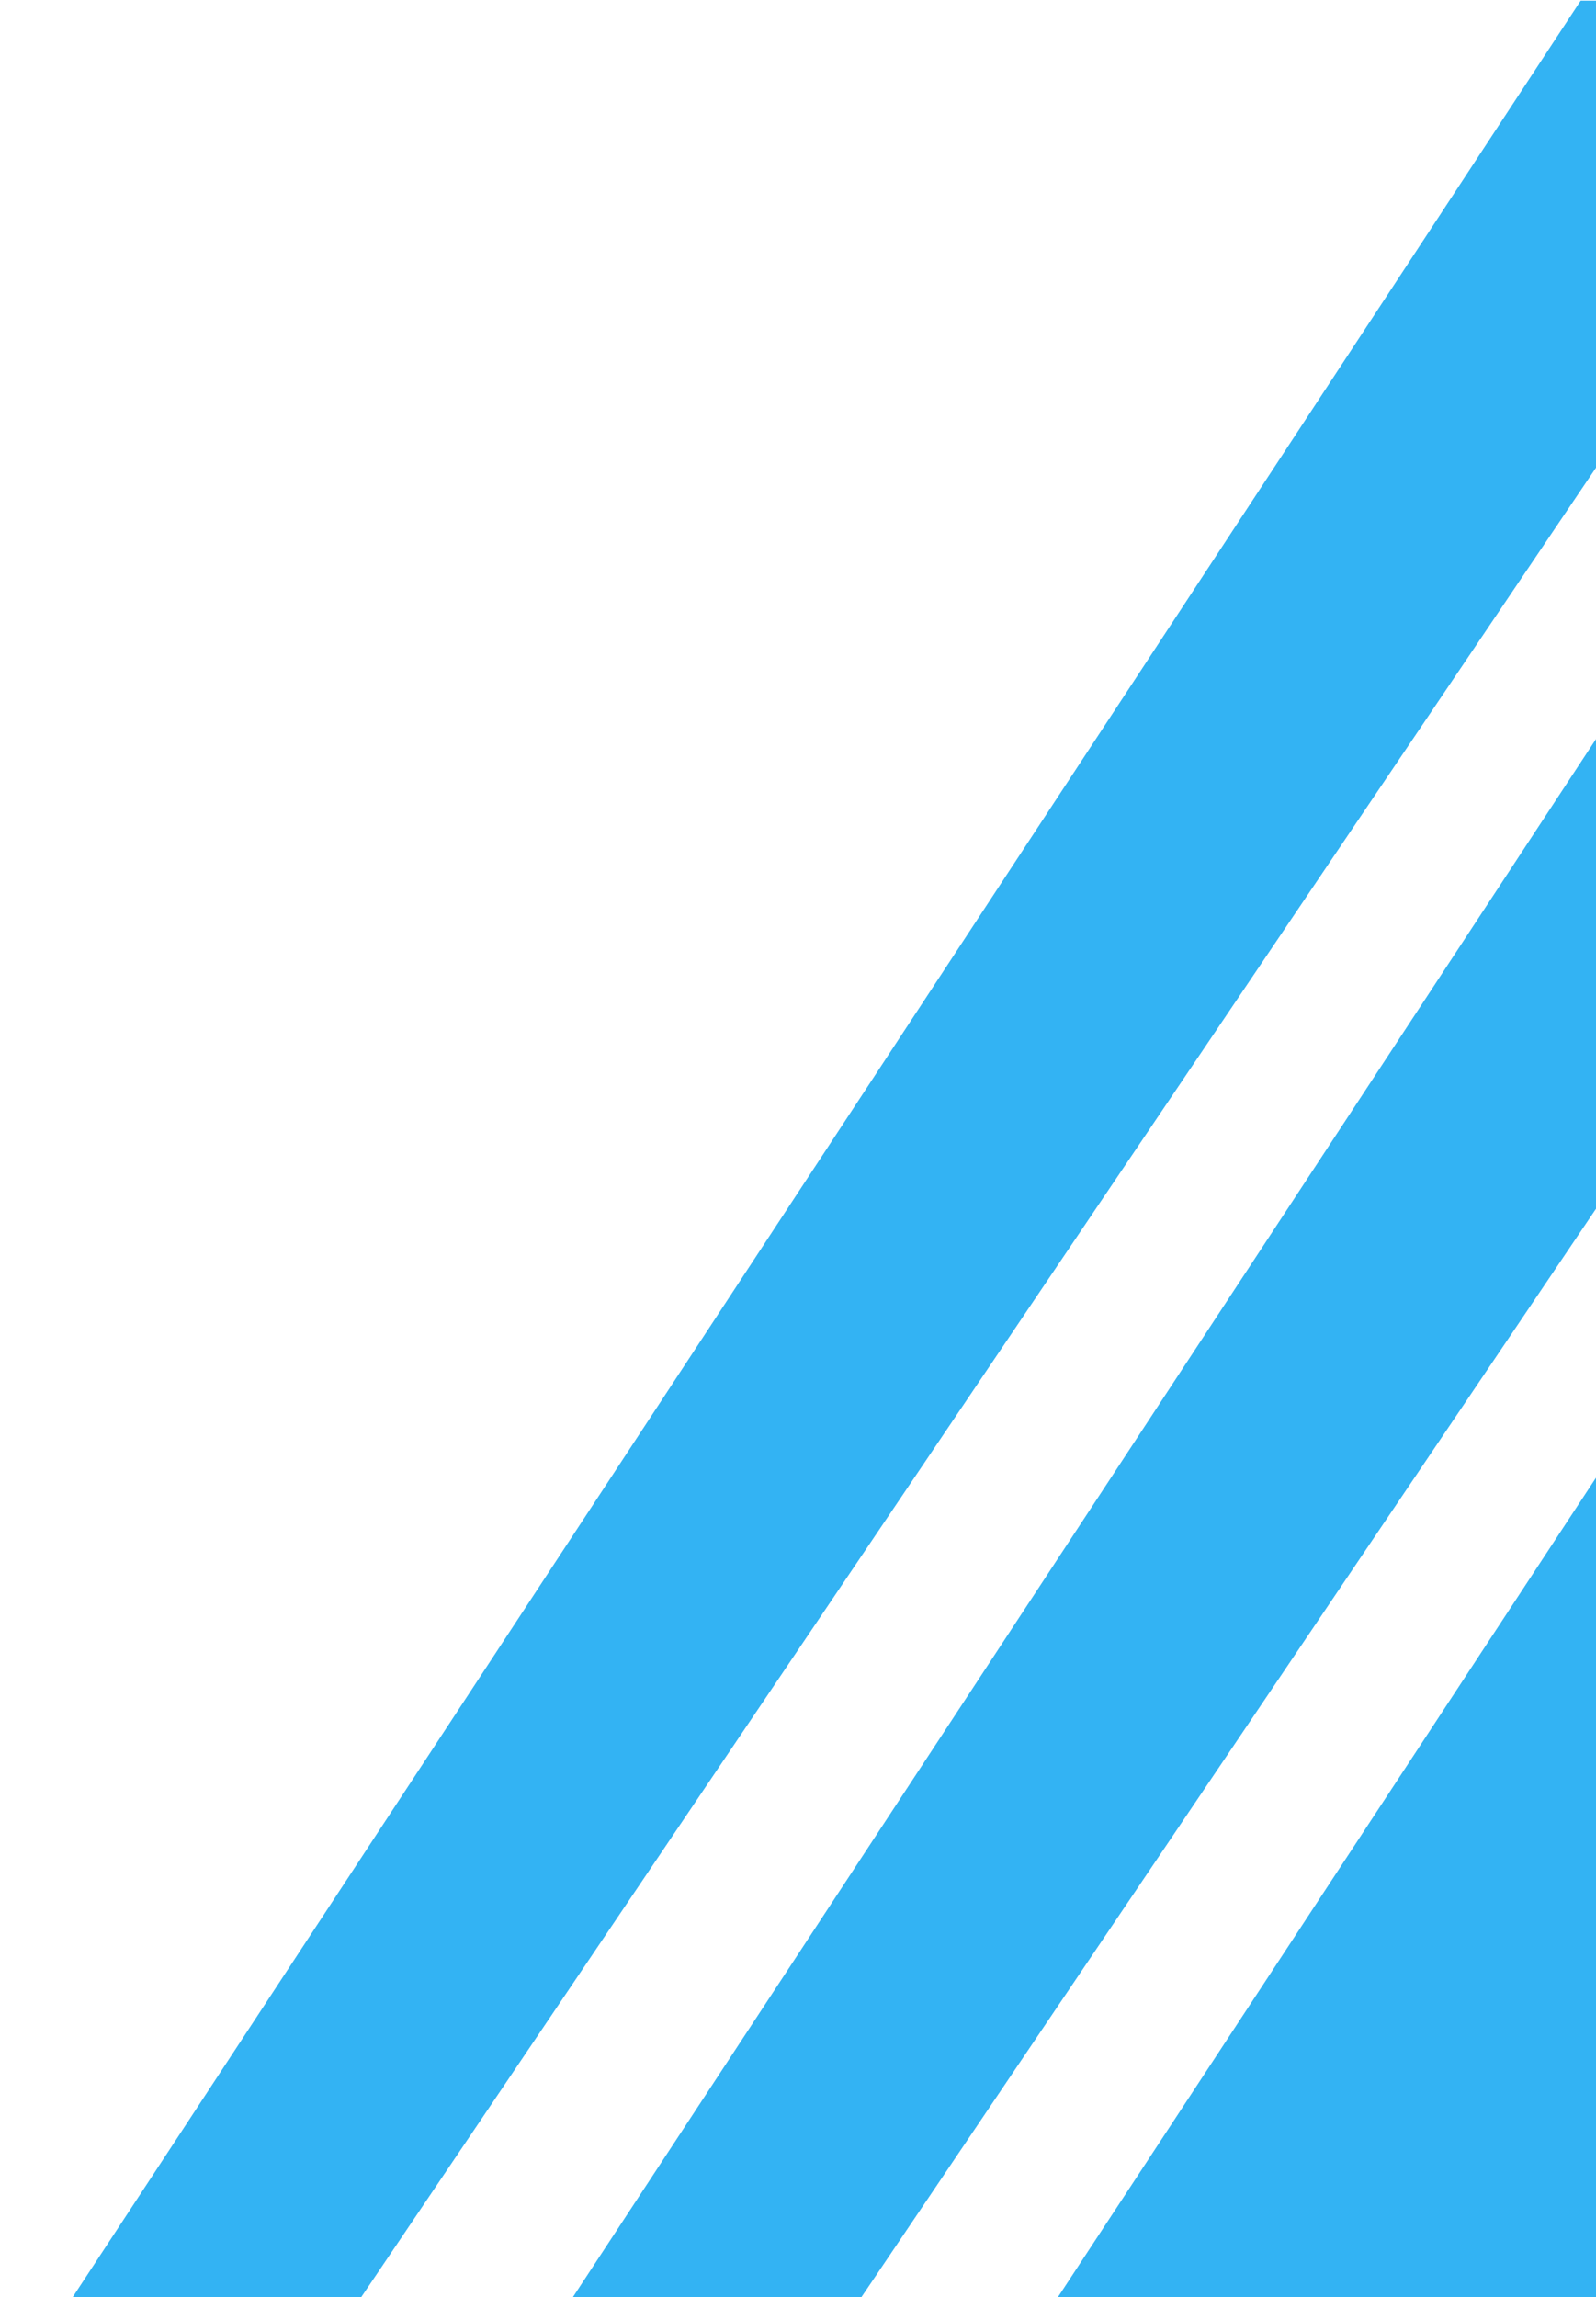 <svg width="173" height="249" viewBox="0 0 173 249" fill="none" xmlns="http://www.w3.org/2000/svg">
<path d="M31.054 261H-0.003L171.339 0.073H207.168L31.054 261Z" fill="#33B3F3"/>
<path d="M85.272 261H54.216L225.558 0.073H261.387L85.272 261Z" fill="#33B3F3"/>
<path d="M363.882 261H106.792L278.134 0.073H539.996L363.882 261Z" fill="#33B3F3"/>
</svg>

